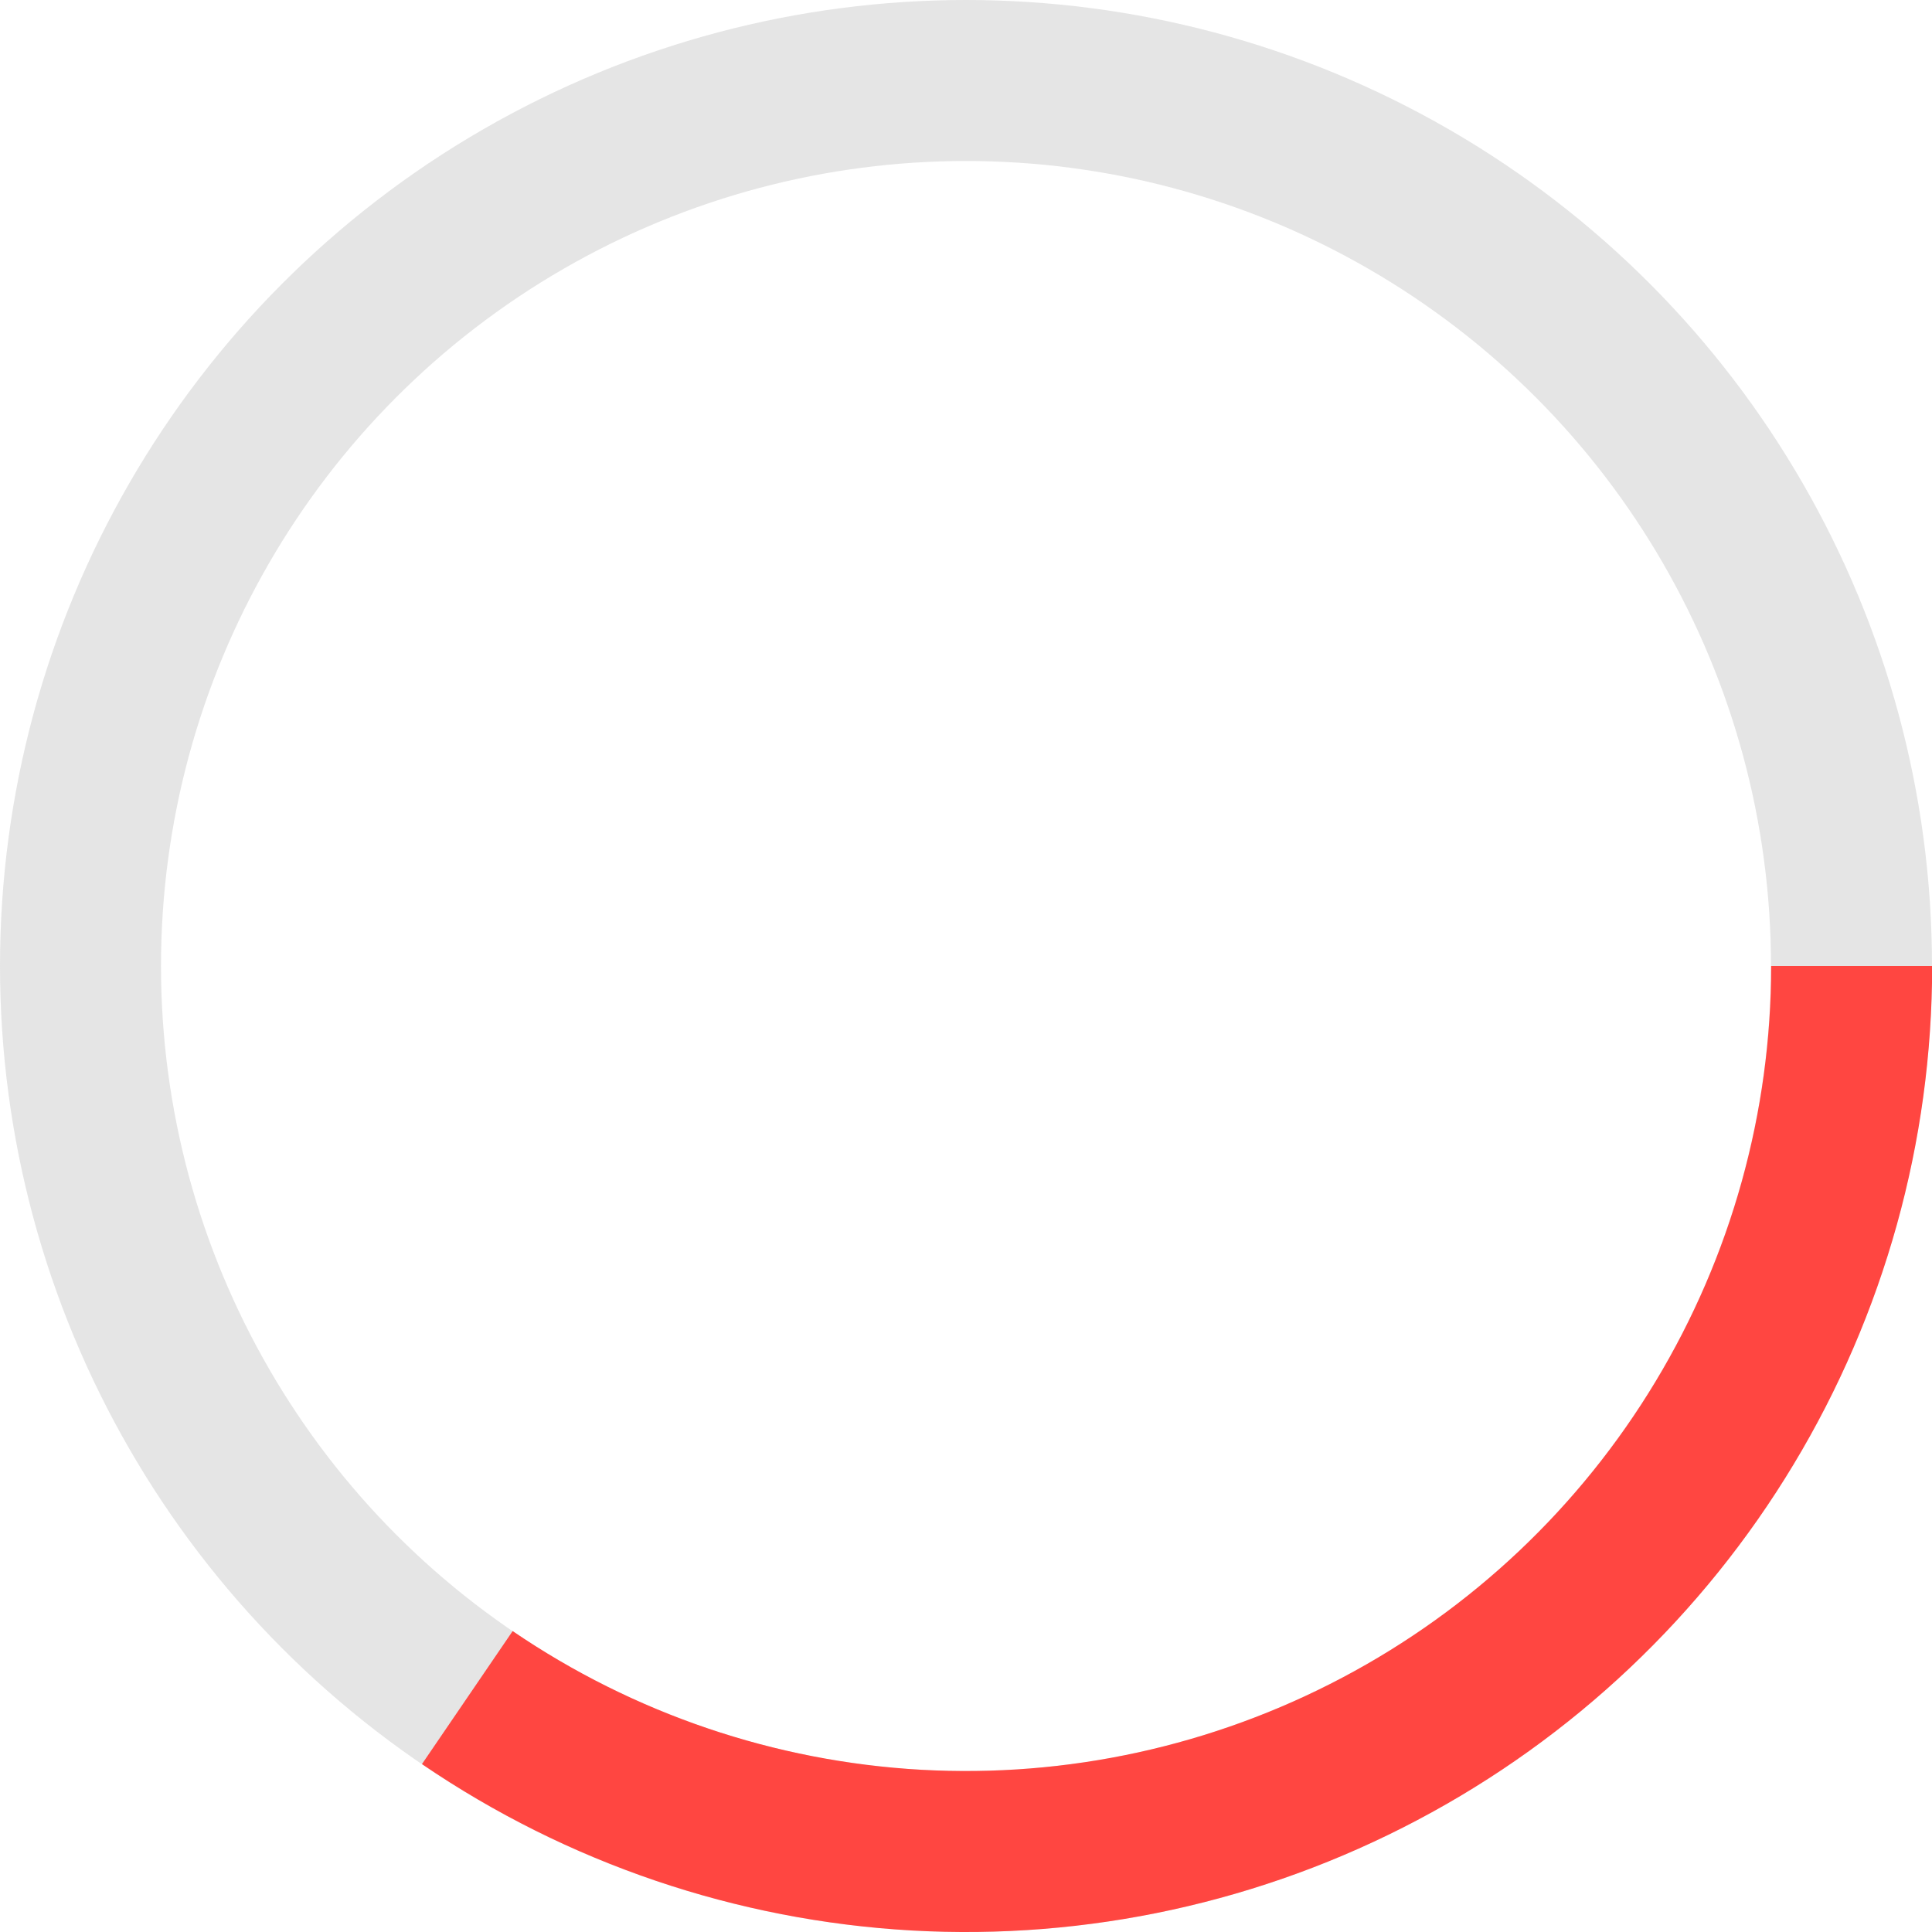 <svg width="24" height="24" viewBox="0 0 24 24" fill="none" xmlns="http://www.w3.org/2000/svg">
<g clip-path="url(#clip0)">
<circle opacity="0.2" cx="12" cy="12" r="11" stroke="#7F7F7F" stroke-width="2"/>
<path d="M23.002 12C23.002 14.001 22.456 15.964 21.423 17.677C20.391 19.391 18.91 20.791 17.141 21.725C15.372 22.66 13.382 23.095 11.384 22.983C9.387 22.87 7.458 22.215 5.805 21.088" stroke="#FF4641" stroke-width="2"/>
</g>
<defs>
<clipPath id="clip0">
<rect width="24" height="24" fill="white"/>
</clipPath>
</defs>
</svg>
